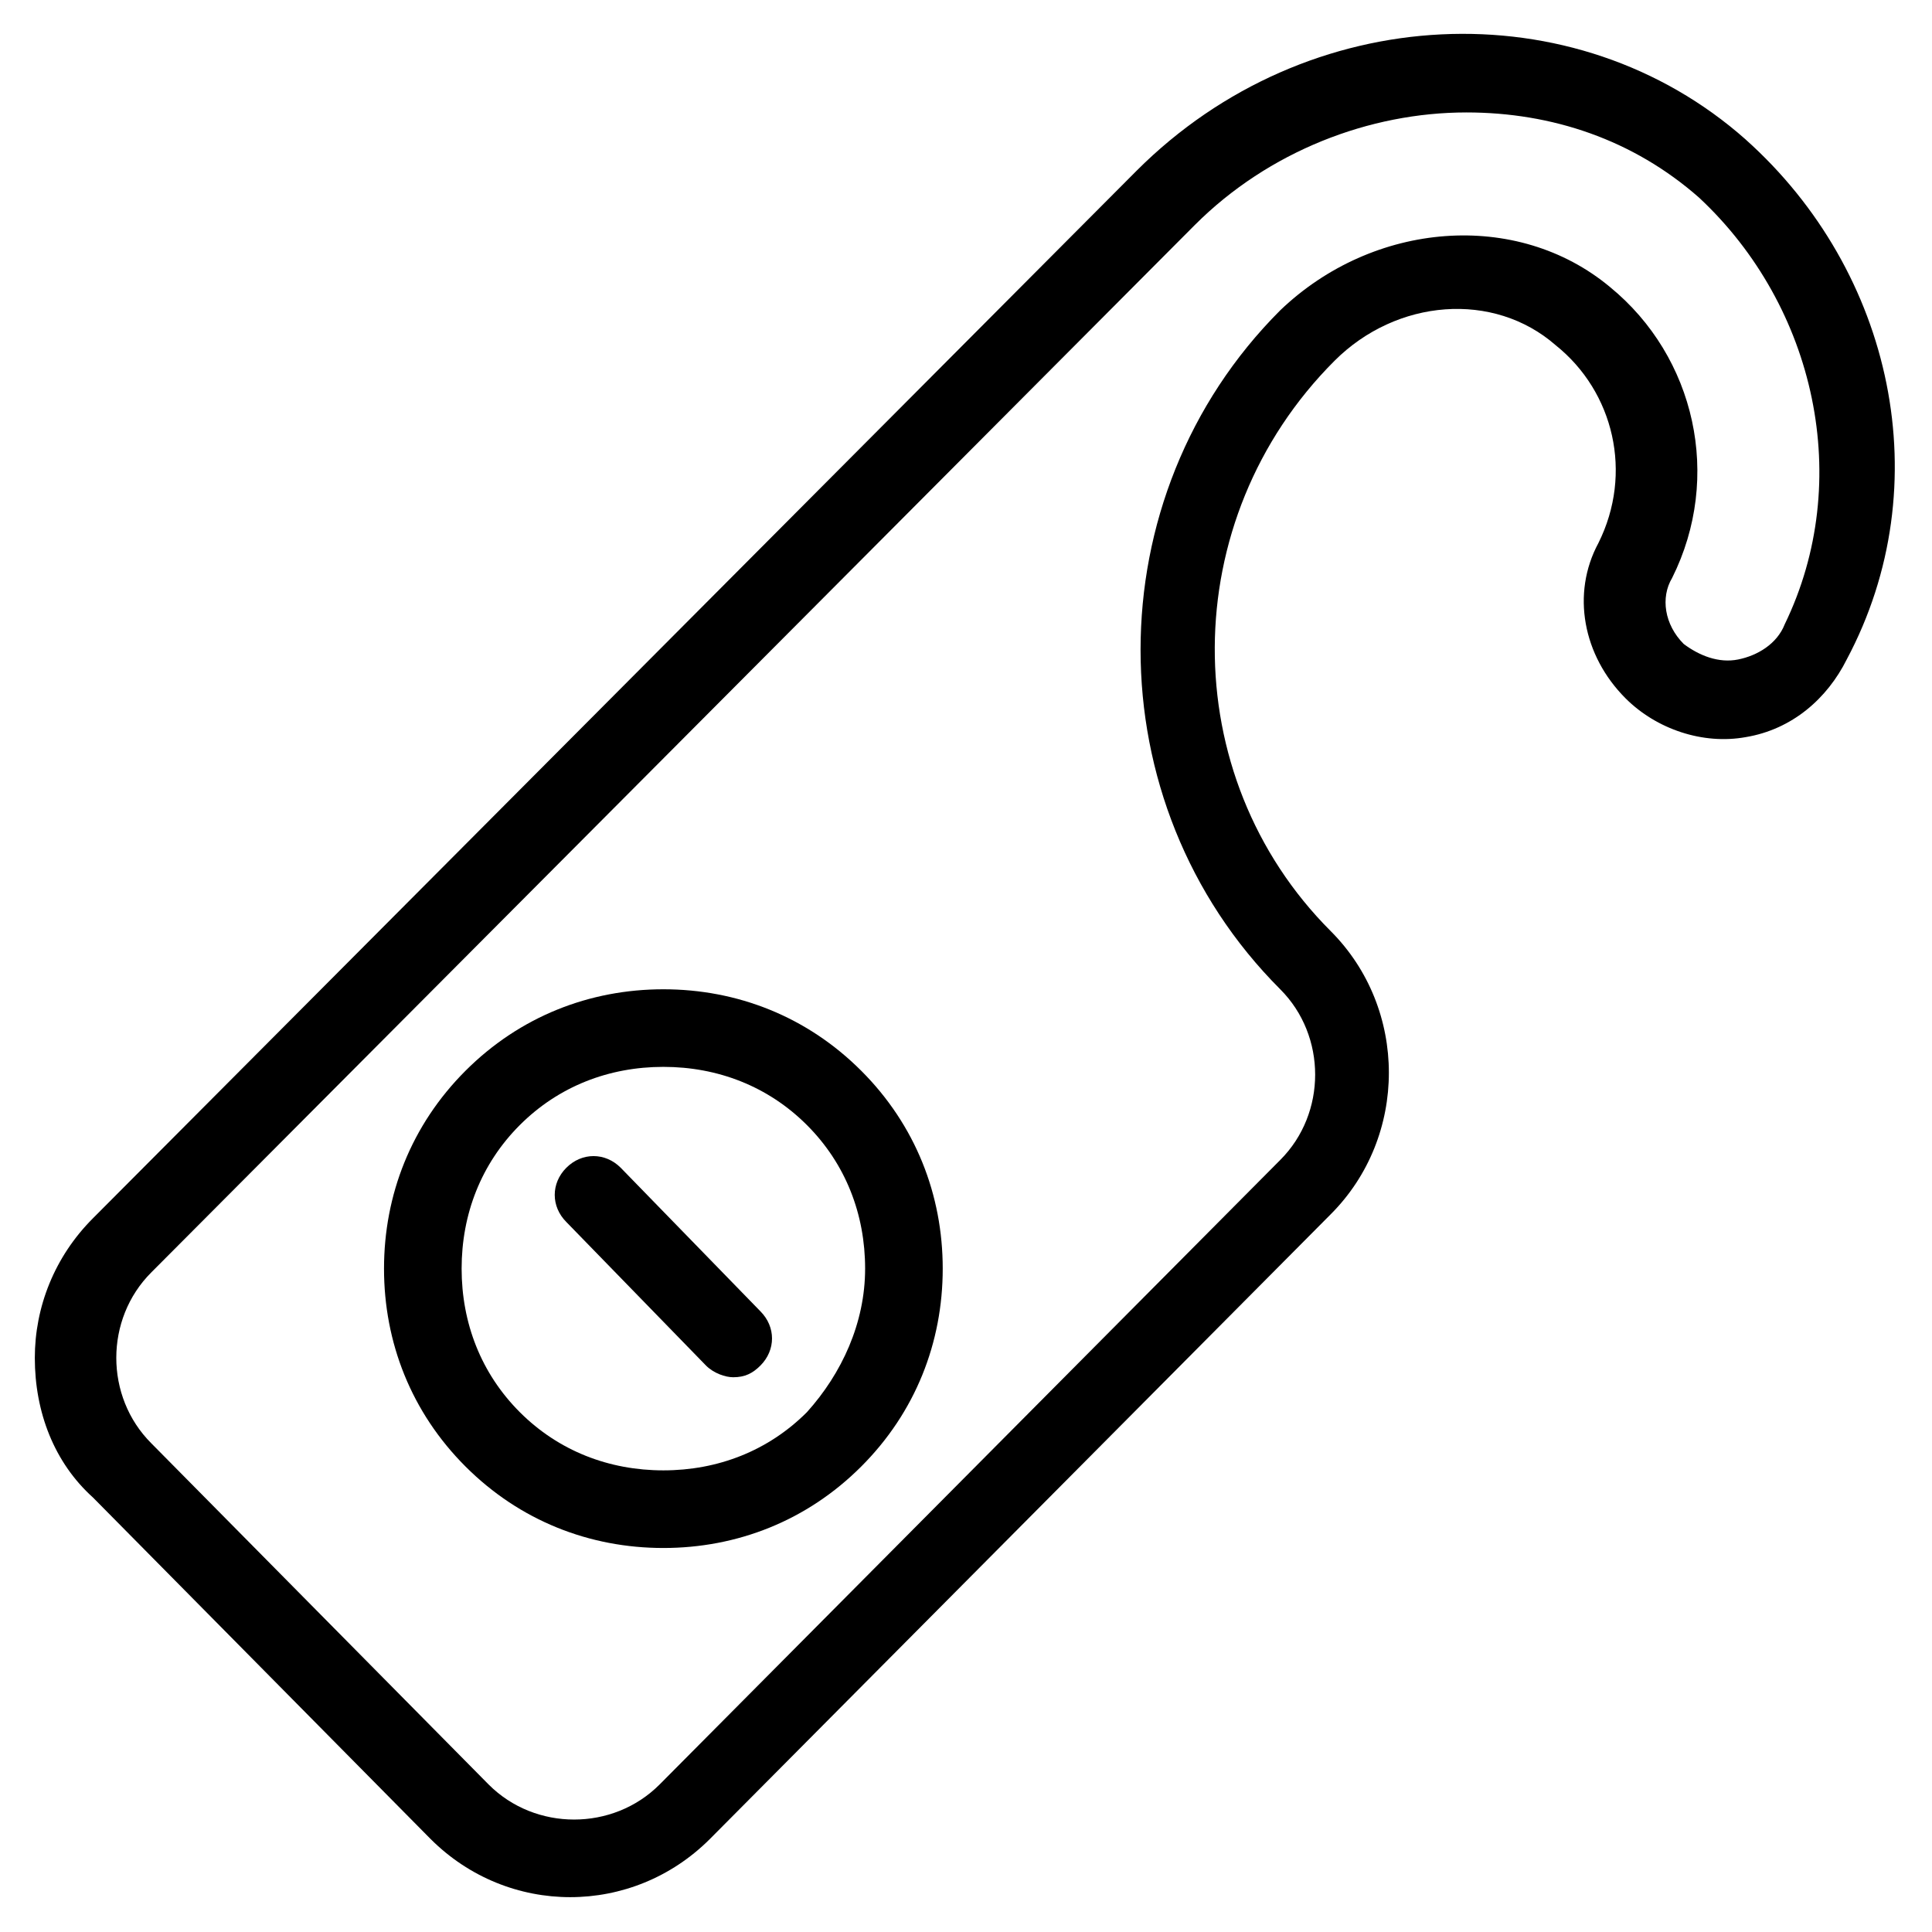 <?xml version="1.0" encoding="UTF-8"?>
<!-- Uploaded to: ICON Repo, www.svgrepo.com, Generator: ICON Repo Mixer Tools -->
<svg fill="#000000" width="800px" height="800px" version="1.1" viewBox="144 144 512 512" xmlns="http://www.w3.org/2000/svg">
 <g>
  <path d="m606.66 181c-45.242-40.102-116.18-37.016-161.43 8.227l-276.58 277.61c-10.281 10.281-15.422 23.648-15.422 37.016 0 14.391 5.141 27.758 15.422 37.012l89.453 90.48c10.281 10.281 23.648 15.422 37.016 15.422s26.734-5.141 37.016-15.422l164.51-165.54c20.562-20.562 20.562-54.492 0-75.059-41.129-41.129-41.129-108.99 1.027-151.14 16.449-16.449 42.156-18.508 58.605-4.113 15.422 12.34 20.562 33.93 11.309 52.438-7.199 13.367-4.113 29.816 7.199 41.129 8.227 8.227 20.562 12.34 31.875 10.281 12.34-2.055 21.594-10.281 26.734-20.562 24.676-46.266 12.336-102.82-26.734-137.77zm10.281 128.52c-2.055 5.141-7.199 8.227-12.34 9.254-5.141 1.027-10.281-1.027-14.395-4.113-5.141-5.141-6.168-12.34-3.086-17.48 13.367-26.734 6.168-58.605-16.449-77.113-24.676-20.562-62.719-17.48-87.395 6.168-49.352 49.352-49.352 130.58 0 179.93 12.34 12.34 12.34 32.902 0 45.238l-164.51 165.54c-12.34 12.34-32.902 12.34-45.238 0l-89.453-90.48c-6.168-6.168-9.254-14.395-9.254-22.621s3.086-16.449 9.254-22.621l276.58-277.61c19.535-19.535 46.27-29.816 71.973-29.816 22.621 0 44.211 7.199 61.691 22.621 30.844 28.789 41.125 75.059 22.617 113.1z"/>
  <path d="m319.8 406.17c-19.535 0-38.043 7.199-52.438 21.594s-21.594 32.902-21.594 52.438c0 19.535 7.199 38.043 21.594 52.438s32.902 21.594 52.438 21.594c19.535 0 38.043-7.199 52.438-21.594s21.594-32.902 21.594-52.438c0-19.535-7.199-38.043-21.594-52.438-14.395-14.398-32.902-21.594-52.438-21.594zm38.043 112.07c-10.281 10.281-23.648 15.422-38.043 15.422s-27.762-5.141-38.043-15.422-15.422-23.648-15.422-38.043c0-14.395 5.141-27.762 15.422-38.043s23.648-15.422 38.043-15.422 27.762 5.141 38.043 15.422 15.422 23.648 15.422 38.043c0 14.395-6.168 27.762-15.422 38.043z"/>
  <path d="m308.49 453.46c-4.113-4.113-10.281-4.113-14.395 0-4.113 4.113-4.113 10.281 0 14.395l37.016 38.043c2.055 2.055 5.141 3.086 7.199 3.086 3.086 0 5.141-1.027 7.199-3.086 4.113-4.113 4.113-10.281 0-14.395z"/>
 </g>
</svg>
